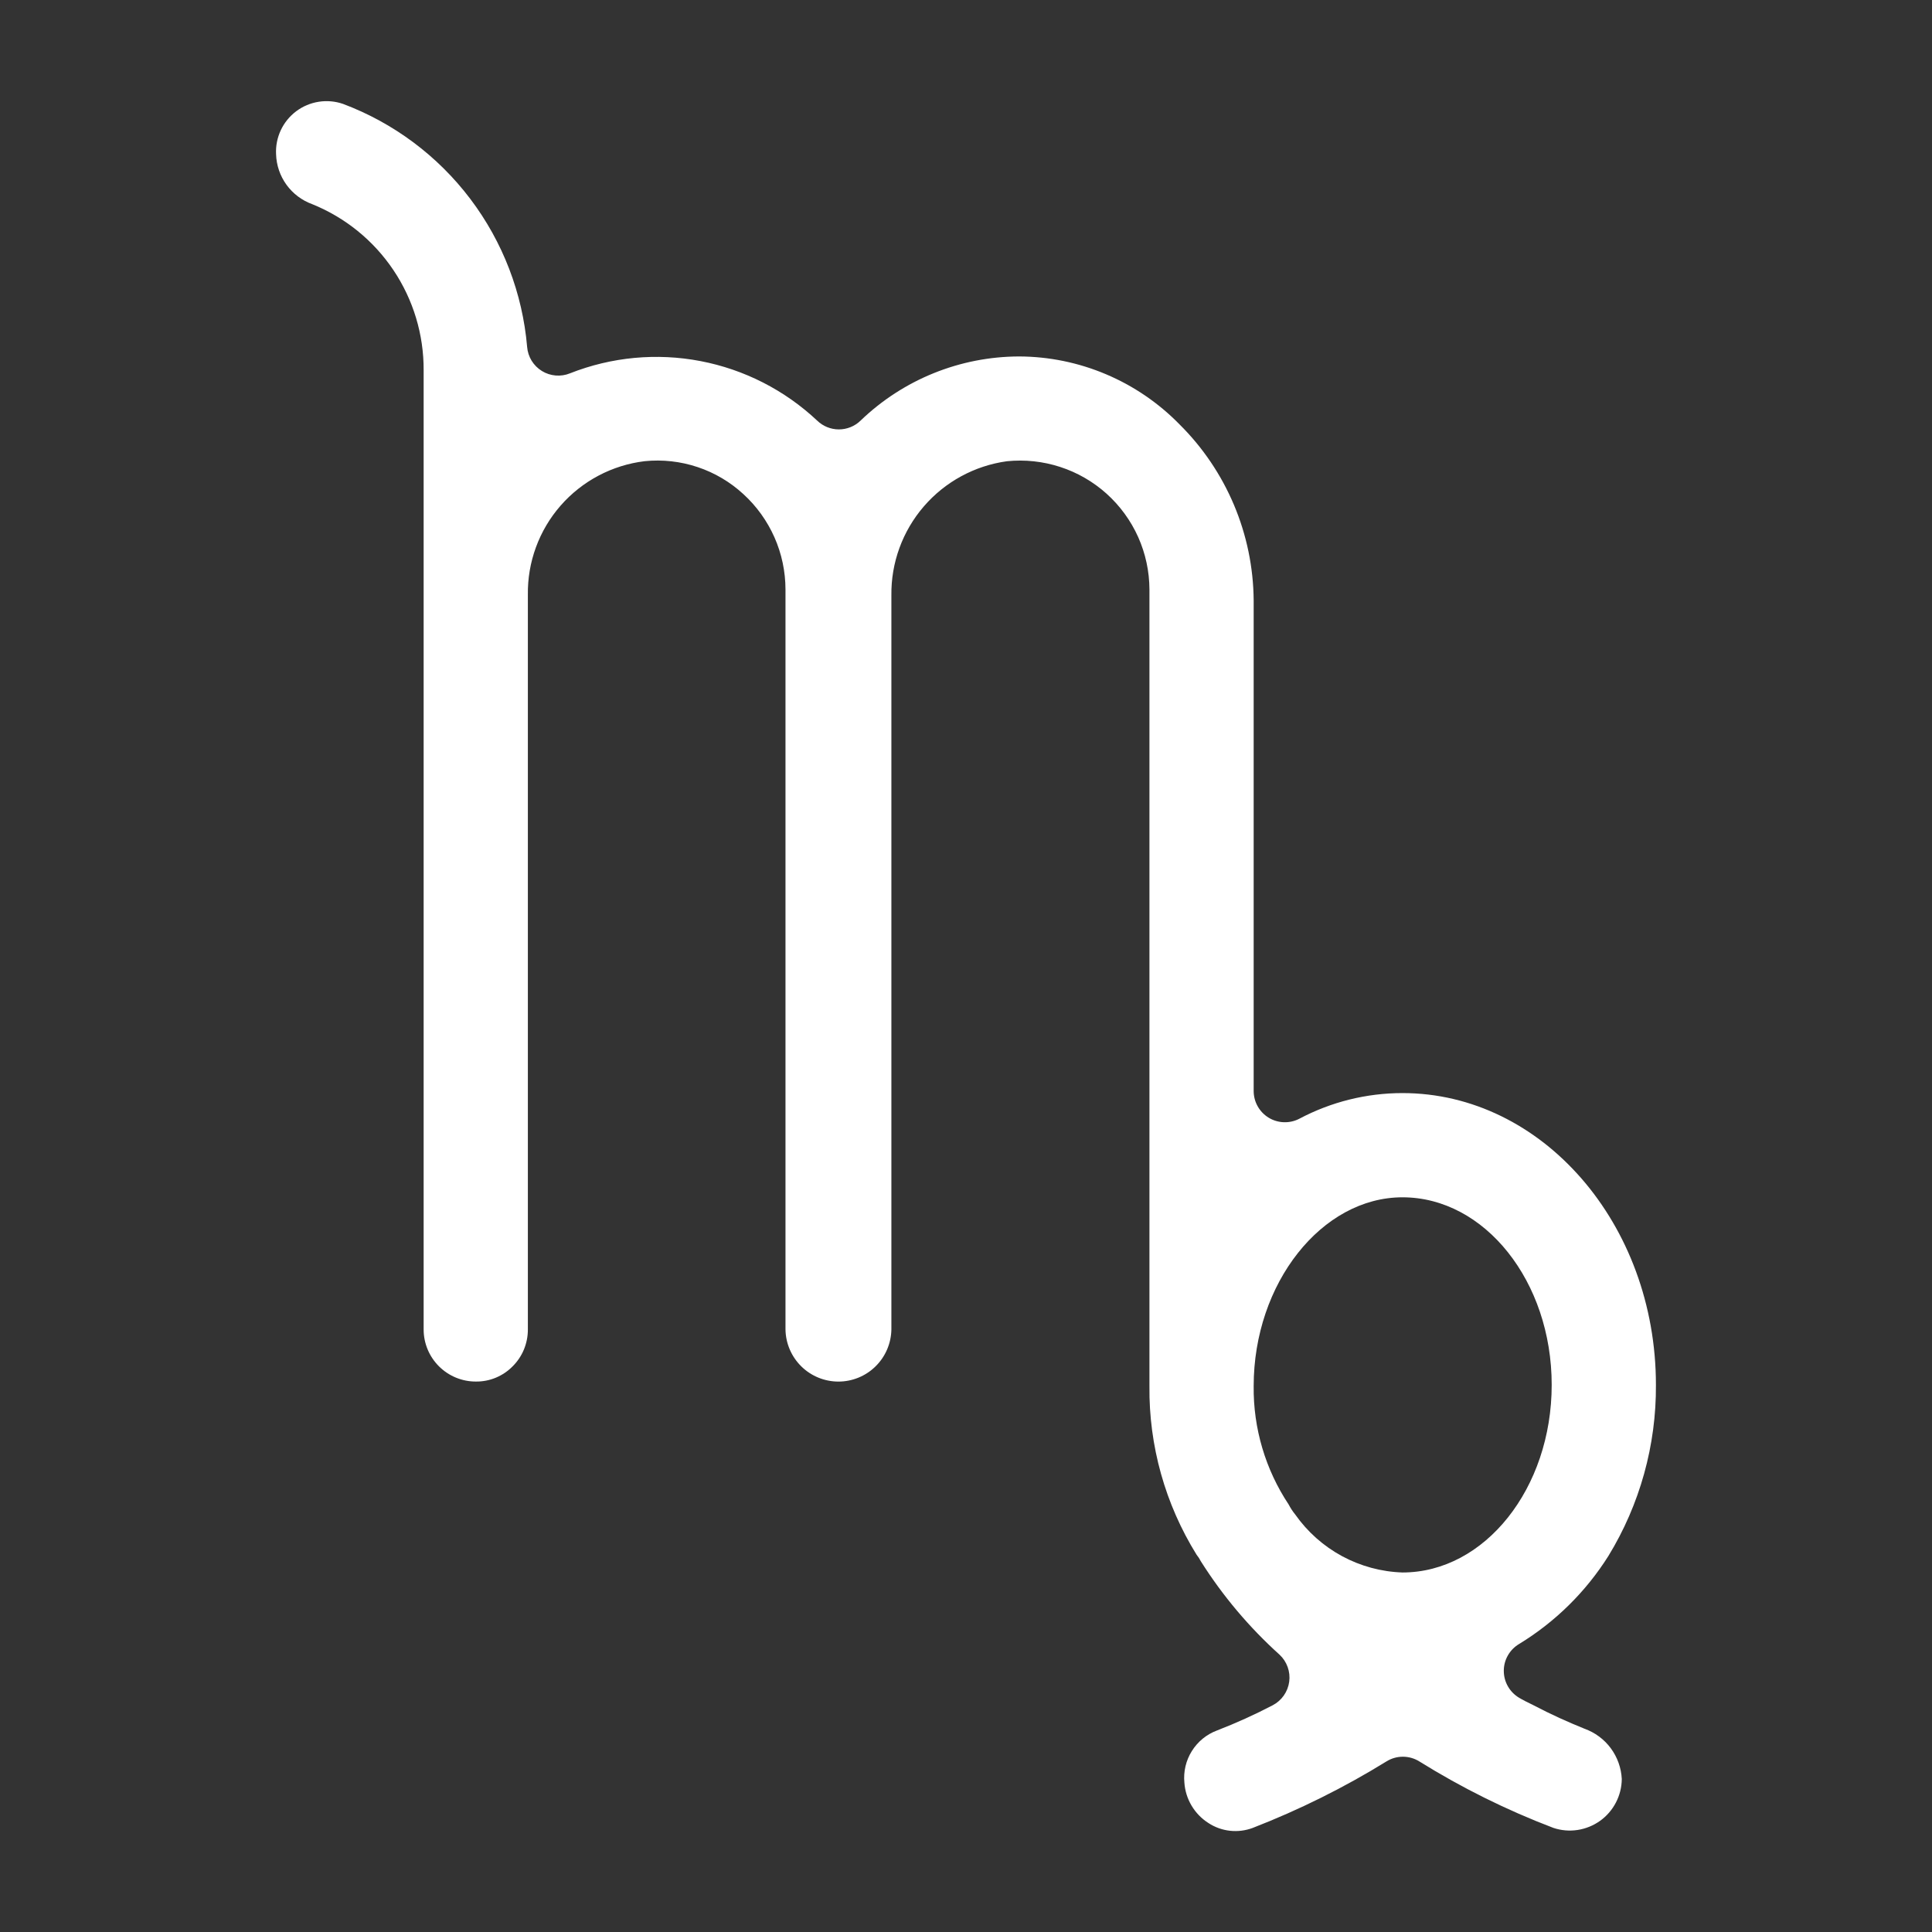 <svg width="58" height="58" viewBox="0 0 58 58" fill="none" xmlns="http://www.w3.org/2000/svg">
<rect x="0" y="0" width="58" height="58" fill="#333333" stroke="none"/>
<path d="M47.567 51.898L47.559 51.894C47.069 51.696 46.565 51.47 46.035 51.192C45.835 51.095 45.713 51.033 45.598 50.964C45.46 50.88 45.345 50.762 45.266 50.621C45.186 50.48 45.145 50.321 45.145 50.159C45.145 49.997 45.187 49.838 45.267 49.698C45.347 49.557 45.462 49.439 45.601 49.356C46.688 48.694 47.606 47.789 48.285 46.712C49.23 45.167 49.724 43.387 49.712 41.575C49.712 36.745 46.298 32.815 42.103 32.815C41.024 32.815 39.962 33.079 39.009 33.584C38.866 33.659 38.706 33.695 38.545 33.69C38.384 33.685 38.226 33.639 38.088 33.555C37.95 33.471 37.836 33.354 37.757 33.213C37.677 33.072 37.636 32.913 37.636 32.752V18.022C37.62 16.035 36.819 14.136 35.408 12.738C34.78 12.096 34.032 11.586 33.205 11.236C32.379 10.886 31.491 10.704 30.594 10.701C28.818 10.705 27.113 11.396 25.834 12.628C25.66 12.797 25.426 12.891 25.183 12.891C24.94 12.891 24.706 12.796 24.532 12.627C23.557 11.711 22.342 11.091 21.029 10.84C19.715 10.588 18.357 10.716 17.113 11.207C16.977 11.263 16.829 11.285 16.682 11.273C16.536 11.261 16.394 11.215 16.269 11.138C16.143 11.061 16.038 10.955 15.96 10.83C15.883 10.704 15.837 10.563 15.825 10.416C15.687 8.802 15.095 7.261 14.117 5.969C13.14 4.678 11.816 3.69 10.3 3.12C10.066 3.039 9.815 3.016 9.569 3.055C9.323 3.093 9.091 3.191 8.892 3.34C8.694 3.489 8.534 3.685 8.429 3.91C8.324 4.135 8.275 4.383 8.288 4.631C8.298 4.961 8.407 5.28 8.601 5.548C8.795 5.815 9.065 6.018 9.375 6.13C10.367 6.532 11.215 7.221 11.811 8.109C12.407 8.997 12.723 10.044 12.718 11.113V39.911C12.718 40.326 12.883 40.723 13.177 41.017C13.47 41.31 13.867 41.475 14.282 41.475C14.488 41.478 14.691 41.439 14.881 41.361C15.071 41.282 15.243 41.167 15.387 41.021C15.534 40.875 15.65 40.703 15.729 40.512C15.807 40.321 15.848 40.117 15.847 39.911V17.859C15.832 16.875 16.182 15.92 16.83 15.179C17.478 14.438 18.377 13.963 19.354 13.845C19.89 13.791 20.431 13.851 20.942 14.022C21.453 14.192 21.921 14.469 22.317 14.834C22.715 15.197 23.032 15.64 23.25 16.132C23.468 16.625 23.58 17.158 23.581 17.697V39.911C23.587 40.328 23.758 40.726 24.055 41.019C24.352 41.312 24.753 41.476 25.17 41.476C25.587 41.476 25.988 41.312 26.285 41.019C26.583 40.726 26.753 40.328 26.76 39.911V17.872C26.748 16.894 27.094 15.945 27.733 15.204C28.371 14.463 29.258 13.981 30.227 13.847C30.766 13.792 31.312 13.85 31.827 14.018C32.343 14.185 32.818 14.46 33.221 14.822C33.624 15.185 33.947 15.628 34.169 16.123C34.39 16.618 34.505 17.154 34.507 17.697V41.613C34.488 43.401 34.98 45.157 35.923 46.675C35.973 46.736 36.015 46.801 36.05 46.871C36.706 47.909 37.5 48.852 38.412 49.674C38.522 49.776 38.605 49.903 38.656 50.044C38.707 50.186 38.723 50.337 38.703 50.486C38.683 50.635 38.627 50.777 38.541 50.9C38.455 51.023 38.341 51.123 38.208 51.193C37.664 51.477 37.105 51.73 36.533 51.951C36.221 52.068 35.956 52.285 35.78 52.568C35.603 52.85 35.524 53.184 35.556 53.516C35.573 53.761 35.647 53.998 35.773 54.209C35.899 54.42 36.073 54.599 36.28 54.73C36.474 54.857 36.696 54.936 36.926 54.961C37.156 54.986 37.389 54.957 37.606 54.876C39.005 54.333 40.352 53.664 41.629 52.875C41.776 52.785 41.946 52.737 42.119 52.738C42.292 52.739 42.462 52.787 42.609 52.879C43.883 53.672 45.231 54.341 46.635 54.875C46.868 54.953 47.117 54.974 47.36 54.937C47.603 54.9 47.834 54.806 48.035 54.663C48.235 54.52 48.398 54.331 48.511 54.113C48.625 53.894 48.685 53.652 48.687 53.406C48.67 53.072 48.555 52.751 48.356 52.482C48.157 52.214 47.882 52.01 47.567 51.898ZM42.103 47.207C41.468 47.186 40.847 47.018 40.288 46.716C39.73 46.414 39.249 45.986 38.884 45.467C38.808 45.374 38.742 45.273 38.687 45.167C37.988 44.114 37.622 42.876 37.636 41.613C37.636 38.522 39.682 35.944 42.103 35.944C44.573 35.944 46.583 38.47 46.583 41.575C46.583 44.681 44.573 47.207 42.103 47.207V47.207Z" fill="white"/>
</svg>
